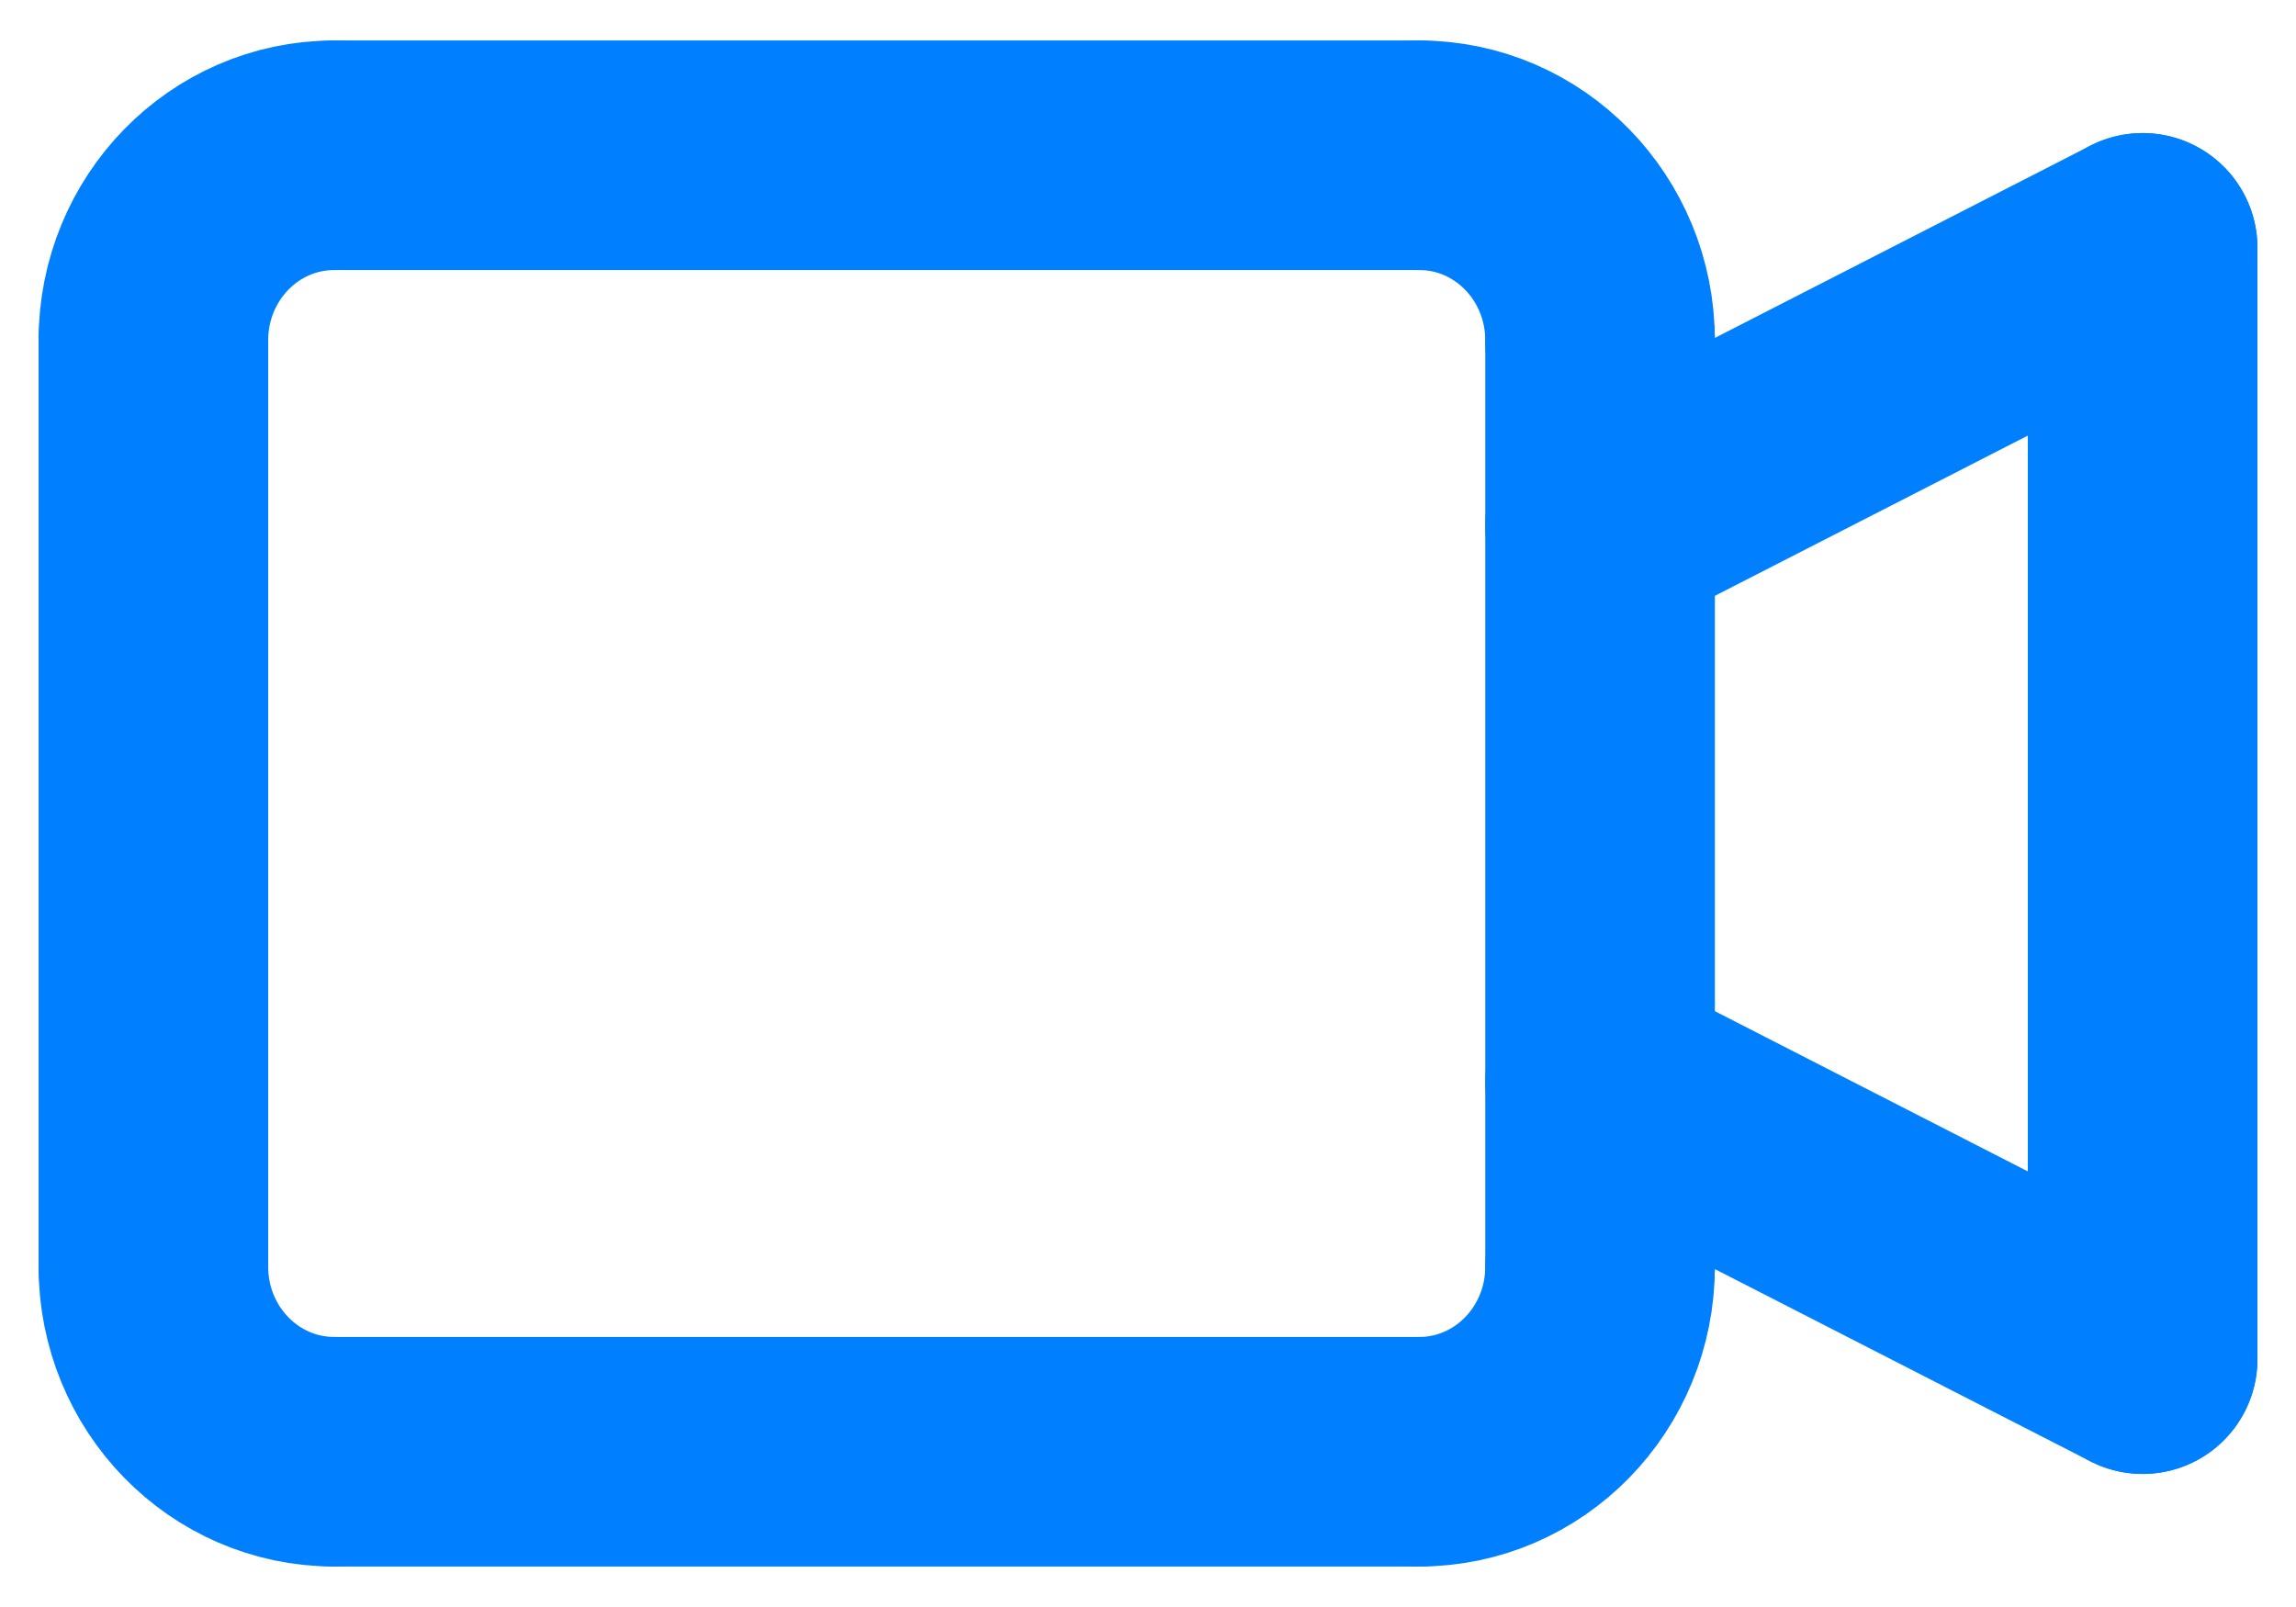 <svg width="30" height="21" viewBox="0 0 30 21" fill="none" xmlns="http://www.w3.org/2000/svg">
<path d="M2.004 4.449C2.004 3.111 3.061 2.029 4.367 2.029" stroke="#0080FE" stroke-width="3" stroke-linecap="round" stroke-linejoin="round"/>
<path d="M2.004 16.551C2.004 17.889 3.061 18.971 4.367 18.971" stroke="#0080FE" stroke-width="3" stroke-linecap="round" stroke-linejoin="round"/>
<path d="M20.907 4.449C20.907 3.111 19.85 2.029 18.544 2.029" stroke="#0080FE" stroke-width="3" stroke-linecap="round" stroke-linejoin="round"/>
<path d="M20.907 16.551C20.907 17.889 19.85 18.971 18.544 18.971" stroke="#0080FE" stroke-width="3" stroke-linecap="round" stroke-linejoin="round"/>
<path d="M4.367 2.029H18.544" stroke="#0080FE" stroke-width="3" stroke-linecap="round" stroke-linejoin="round"/>
<path d="M20.907 4.449V16.551" stroke="#0080FE" stroke-width="3" stroke-linecap="round" stroke-linejoin="round"/>
<path d="M18.544 18.971H4.367" stroke="#0080FE" stroke-width="3" stroke-linecap="round" stroke-linejoin="round"/>
<path d="M2.004 4.449V16.551" stroke="#0080FE" stroke-width="3" stroke-linecap="round" stroke-linejoin="round"/>
<path d="M27.996 3.239L20.907 6.869" stroke="#0080FE" stroke-width="3" stroke-linecap="round" stroke-linejoin="round"/>
<path d="M20.907 14.131L27.996 17.761" stroke="#0080FE" stroke-width="3" stroke-linecap="round" stroke-linejoin="round"/>
<path d="M27.996 3.239V17.761" stroke="#0080FE" stroke-width="3" stroke-linecap="round" stroke-linejoin="round"/>
</svg>
